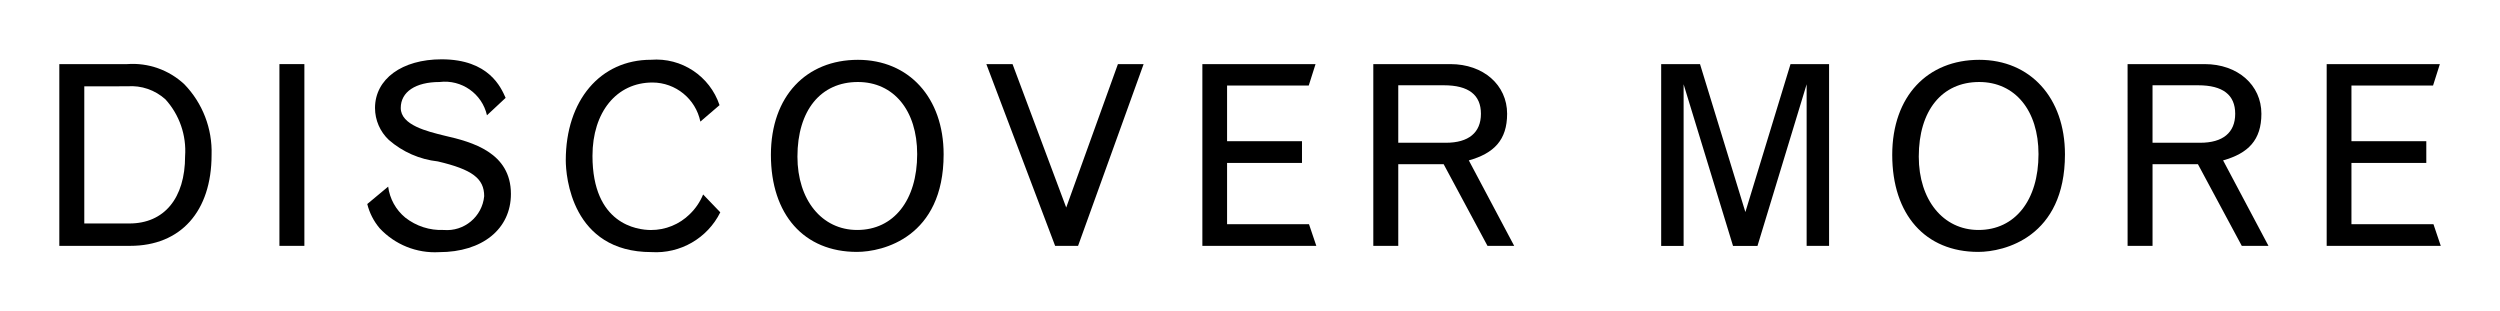 <?xml version="1.0" encoding="iso-8859-1"?>
<!-- Generator: Adobe Illustrator 24.2.1, SVG Export Plug-In . SVG Version: 6.00 Build 0)  -->
<svg version="1.1" id="Layer_1" xmlns="http://www.w3.org/2000/svg" xmlns:xlink="http://www.w3.org/1999/xlink" x="0px" y="0px"
	 viewBox="0 0 168.588 21.004" style="enable-background:new 0 0 168.588 21.004;" xml:space="preserve">
<g id="Layer_2_1_">
	<g id="text">
		<g id="cta">
			<path d="M4,4.323h4.573c1.42-0.105,2.819,0.389,3.859,1.361c1.231,1.272,1.893,2.989,1.836,4.758
				c0,3.808-2.075,6.137-5.492,6.137H4V4.323z M5.684,5.823v9.247h3.042c2.345,0,3.756-1.7,3.756-4.539
				c0.098-1.404-0.38-2.788-1.326-3.831C10.457,6.068,9.53,5.749,8.59,5.819L5.684,5.823z"/>
			<path d="M18.843,4.323h1.683v12.256h-1.683V4.323z"/>
			<path d="M26.176,12.585c0.105,0.818,0.518,1.566,1.155,2.09c0.735,0.576,1.651,0.872,2.584,0.833
				c1.383,0.121,2.604-0.896,2.736-2.278c0-1.189-0.8-1.8-3.127-2.345c-1.222-0.134-2.373-0.639-3.3-1.446
				c-0.596-0.56-0.934-1.341-0.935-2.158C25.292,5.326,27.11,4,29.779,4c3.213,0,4.012,1.921,4.318,2.6l-1.258,1.174
				c-0.331-1.457-1.712-2.427-3.195-2.244c-1.616,0-2.619,0.663-2.619,1.751c0,1.156,1.786,1.581,2.958,1.869
				c1.87,0.426,4.471,1.14,4.471,3.927c0,2.363-1.921,3.927-4.845,3.927c-1.51,0.085-2.979-0.507-4.009-1.614
				c-0.399-0.473-0.684-1.031-0.833-1.632L26.176,12.585z"/>
			<path d="M48.573,14.318c-0.866,1.746-2.695,2.803-4.64,2.682c-5.389,0-5.78-5.134-5.78-6.188c0-4.045,2.329-6.782,5.745-6.782
				c2.061-0.164,3.969,1.099,4.624,3.06L47.23,8.2C46.913,6.668,45.565,5.568,44,5.564c-2.414,0-4.046,1.989-4.046,4.947
				c0,4.606,3.009,5,3.943,5c0.98,0.003,1.922-0.381,2.619-1.07c0.389-0.375,0.695-0.827,0.9-1.327L48.573,14.318z"/>
			<path d="M57.854,4.034c3.434,0,5.78,2.55,5.78,6.375c0,5.592-4.1,6.578-5.848,6.578c-3.569,0-5.8-2.515-5.8-6.545
				C51.99,6.465,54.387,4.034,57.854,4.034z M53.775,10.562c0,2.923,1.649,4.946,4.029,4.946c2.465,0,4.046-2.006,4.046-5.116
				c0-2.941-1.581-4.862-4-4.862C55.339,5.53,53.775,7.451,53.775,10.562z"/>
			<path d="M66.514,4.323h1.767l3.619,9.672l3.487-9.672h1.733L72.7,16.579h-1.547L66.514,4.323z"/>
			<path d="M81.082,4.323h7.632l-0.459,1.446h-5.507v3.755H87.8v1.462h-5.052v4.131h5.524l0.494,1.462h-7.684V4.323z"/>
			<path d="M92.609,4.323h5.2c2.226,0,3.824,1.411,3.824,3.349c0,1.767-0.884,2.669-2.583,3.144l3.059,5.763h-1.8l-2.957-5.508
				h-3.06v5.508h-1.683V4.323z M94.292,5.751v3.876h3.213c1.529,0,2.362-0.68,2.362-1.955s-0.833-1.921-2.5-1.921H94.292z"/>
			<path d="M120.744,4.323h2.6v12.256h-1.513V5.684l-3.315,10.9h-1.649l-3.332-10.9v10.9h-1.513V4.323h2.619L117.7,14.3
				L120.744,4.323z"/>
			<path d="M133.472,4.034c3.433,0,5.779,2.55,5.779,6.375c0,5.592-4.1,6.578-5.848,6.578c-3.569,0-5.8-2.515-5.8-6.545
				C127.607,6.465,130,4.034,133.472,4.034z M129.393,10.562c0,2.923,1.648,4.946,4.028,4.946c2.465,0,4.046-2.006,4.046-5.116
				c0-2.941-1.581-4.862-4-4.862C130.956,5.53,129.393,7.451,129.393,10.562z"/>
			<path d="M143.474,4.323h5.2c2.226,0,3.824,1.411,3.824,3.349c0,1.767-0.884,2.669-2.583,3.144l3.06,5.763h-1.8l-2.958-5.508
				h-3.06v5.508h-1.682L143.474,4.323z M145.156,5.751v3.876h3.213c1.529,0,2.362-0.68,2.362-1.955s-0.833-1.921-2.5-1.921H145.156z
				"/>
			<path d="M156.9,4.323h7.632l-0.459,1.446h-5.503v3.755h5.048v1.462h-5.048v4.131h5.53l0.493,1.462H156.9V4.323z"/>
		</g>
	</g>
</g>
</svg>
